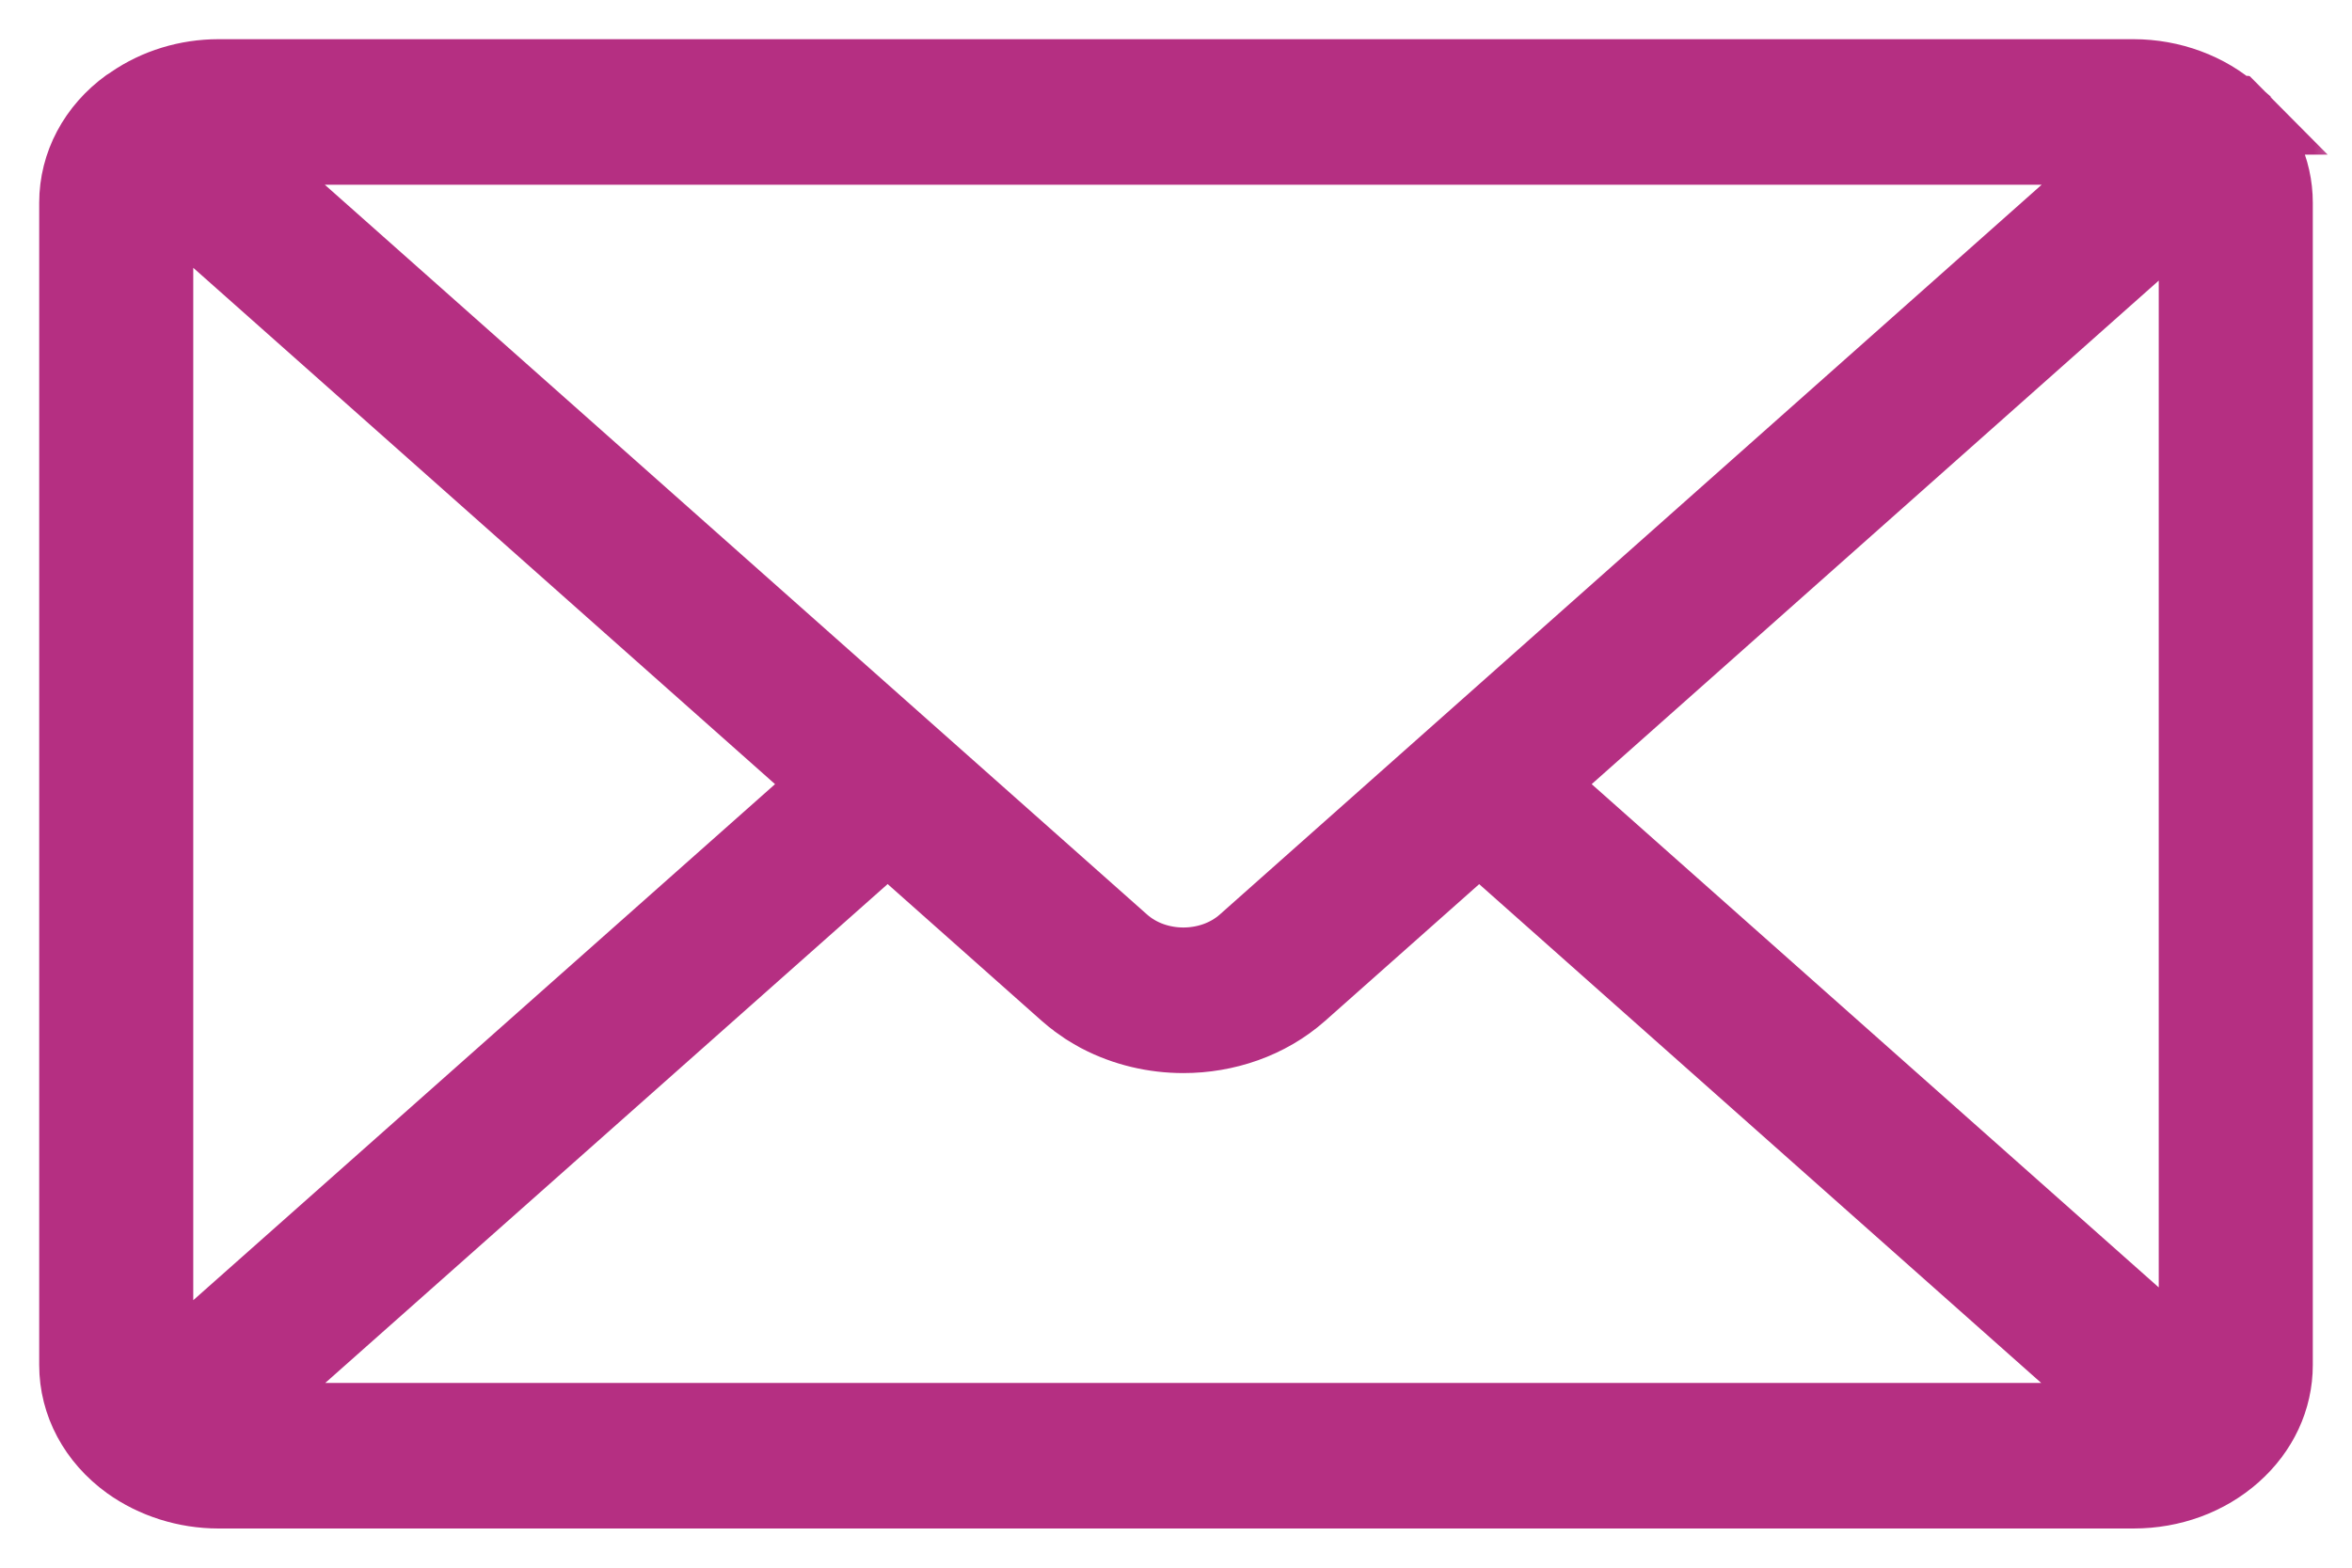 <?xml version="1.0" encoding="UTF-8"?>
<svg xmlns="http://www.w3.org/2000/svg" width="30" height="20" viewBox="0 0 30 20" fill="none">
  <mask id="path-1-outside-1_536_6" maskUnits="userSpaceOnUse" x="0" y="0" width="30" height="20" fill="black">
    <rect fill="white" width="30" height="20"></rect>
    <path d="M28.483 1.473C28.483 1.473 28.482 1.472 28.481 1.471C28.48 1.471 28.479 1.47 28.479 1.47C28.478 1.469 28.478 1.469 28.477 1.468C28.477 1.468 28.476 1.468 28.476 1.467C28.145 1.17 27.686 1 27.214 1H2.786C2.393 1 2.008 1.118 1.697 1.333C1.681 1.342 1.665 1.352 1.65 1.363C1.237 1.662 1 2.108 1 2.586V17.414C1 17.893 1.239 18.34 1.657 18.643C1.978 18.873 2.379 19 2.786 19H27.214C27.692 19 28.14 18.835 28.477 18.536C28.814 18.237 29 17.838 29 17.414V2.586C29 2.167 28.816 1.772 28.482 1.473H28.483ZM28.025 2.476C28.031 2.512 28.035 2.549 28.035 2.586V17.414C28.035 17.453 28.031 17.491 28.025 17.528L19.549 10.004L28.025 2.476ZM27.214 1.857C27.258 1.857 27.303 1.861 27.346 1.867L15.887 12.044C15.448 12.43 14.736 12.429 14.299 12.041L2.827 1.857H27.214ZM1.965 17.414V2.586C1.965 2.502 1.981 2.421 2.011 2.345L10.639 10.004L2.013 17.657C1.982 17.58 1.965 17.497 1.965 17.414ZM2.832 18.143L11.322 10.61L13.616 12.647C13.667 12.692 13.72 12.735 13.775 12.774C13.775 12.775 13.776 12.775 13.777 12.776C13.803 12.795 13.831 12.814 13.858 12.832C13.867 12.838 13.876 12.843 13.885 12.849C13.904 12.861 13.923 12.873 13.943 12.884C13.964 12.897 13.985 12.908 14.006 12.92C14.014 12.924 14.022 12.929 14.03 12.933C14.357 13.104 14.725 13.19 15.094 13.19C15.627 13.19 16.161 13.011 16.568 12.652L18.867 10.611L27.342 18.134C27.342 18.134 27.341 18.134 27.34 18.134C27.322 18.137 27.303 18.139 27.284 18.14C27.279 18.14 27.275 18.141 27.271 18.141C27.252 18.142 27.233 18.143 27.214 18.143H2.832Z"></path>
  </mask>
  <path d="M28.483 1.473C28.483 1.473 28.482 1.472 28.481 1.471C28.48 1.471 28.479 1.47 28.479 1.47C28.478 1.469 28.478 1.469 28.477 1.468C28.477 1.468 28.476 1.468 28.476 1.467C28.145 1.17 27.686 1 27.214 1H2.786C2.393 1 2.008 1.118 1.697 1.333C1.681 1.342 1.665 1.352 1.65 1.363C1.237 1.662 1 2.108 1 2.586V17.414C1 17.893 1.239 18.34 1.657 18.643C1.978 18.873 2.379 19 2.786 19H27.214C27.692 19 28.14 18.835 28.477 18.536C28.814 18.237 29 17.838 29 17.414V2.586C29 2.167 28.816 1.772 28.482 1.473H28.483ZM28.025 2.476C28.031 2.512 28.035 2.549 28.035 2.586V17.414C28.035 17.453 28.031 17.491 28.025 17.528L19.549 10.004L28.025 2.476ZM27.214 1.857C27.258 1.857 27.303 1.861 27.346 1.867L15.887 12.044C15.448 12.43 14.736 12.429 14.299 12.041L2.827 1.857H27.214ZM1.965 17.414V2.586C1.965 2.502 1.981 2.421 2.011 2.345L10.639 10.004L2.013 17.657C1.982 17.58 1.965 17.497 1.965 17.414ZM2.832 18.143L11.322 10.61L13.616 12.647C13.667 12.692 13.72 12.735 13.775 12.774C13.775 12.775 13.776 12.775 13.777 12.776C13.803 12.795 13.831 12.814 13.858 12.832C13.867 12.838 13.876 12.843 13.885 12.849C13.904 12.861 13.923 12.873 13.943 12.884C13.964 12.897 13.985 12.908 14.006 12.92C14.014 12.924 14.022 12.929 14.03 12.933C14.357 13.104 14.725 13.19 15.094 13.19C15.627 13.19 16.161 13.011 16.568 12.652L18.867 10.611L27.342 18.134C27.342 18.134 27.341 18.134 27.34 18.134C27.322 18.137 27.303 18.139 27.284 18.14C27.279 18.14 27.275 18.141 27.271 18.141C27.252 18.142 27.233 18.143 27.214 18.143H2.832Z" fill="#B52F82"></path>
  <path d="M28.483 1.473C28.483 1.473 28.482 1.472 28.481 1.471C28.48 1.471 28.479 1.47 28.479 1.47C28.478 1.469 28.478 1.469 28.477 1.468C28.477 1.468 28.476 1.468 28.476 1.467C28.145 1.17 27.686 1 27.214 1H2.786C2.393 1 2.008 1.118 1.697 1.333C1.681 1.342 1.665 1.352 1.65 1.363C1.237 1.662 1 2.108 1 2.586V17.414C1 17.893 1.239 18.34 1.657 18.643C1.978 18.873 2.379 19 2.786 19H27.214C27.692 19 28.14 18.835 28.477 18.536C28.814 18.237 29 17.838 29 17.414V2.586C29 2.167 28.816 1.772 28.482 1.473H28.483ZM28.025 2.476C28.031 2.512 28.035 2.549 28.035 2.586V17.414C28.035 17.453 28.031 17.491 28.025 17.528L19.549 10.004L28.025 2.476ZM27.214 1.857C27.258 1.857 27.303 1.861 27.346 1.867L15.887 12.044C15.448 12.43 14.736 12.429 14.299 12.041L2.827 1.857H27.214ZM1.965 17.414V2.586C1.965 2.502 1.981 2.421 2.011 2.345L10.639 10.004L2.013 17.657C1.982 17.58 1.965 17.497 1.965 17.414ZM2.832 18.143L11.322 10.61L13.616 12.647C13.667 12.692 13.72 12.735 13.775 12.774C13.775 12.775 13.776 12.775 13.777 12.776C13.803 12.795 13.831 12.814 13.858 12.832C13.867 12.838 13.876 12.843 13.885 12.849C13.904 12.861 13.923 12.873 13.943 12.884C13.964 12.897 13.985 12.908 14.006 12.92C14.014 12.924 14.022 12.929 14.03 12.933C14.357 13.104 14.725 13.19 15.094 13.19C15.627 13.19 16.161 13.011 16.568 12.652L18.867 10.611L27.342 18.134C27.342 18.134 27.341 18.134 27.34 18.134C27.322 18.137 27.303 18.139 27.284 18.14C27.279 18.14 27.275 18.141 27.271 18.141C27.252 18.142 27.233 18.143 27.214 18.143H2.832Z" stroke="#B52F82" mask="url(#path-1-outside-1_536_6)"></path>
</svg>
